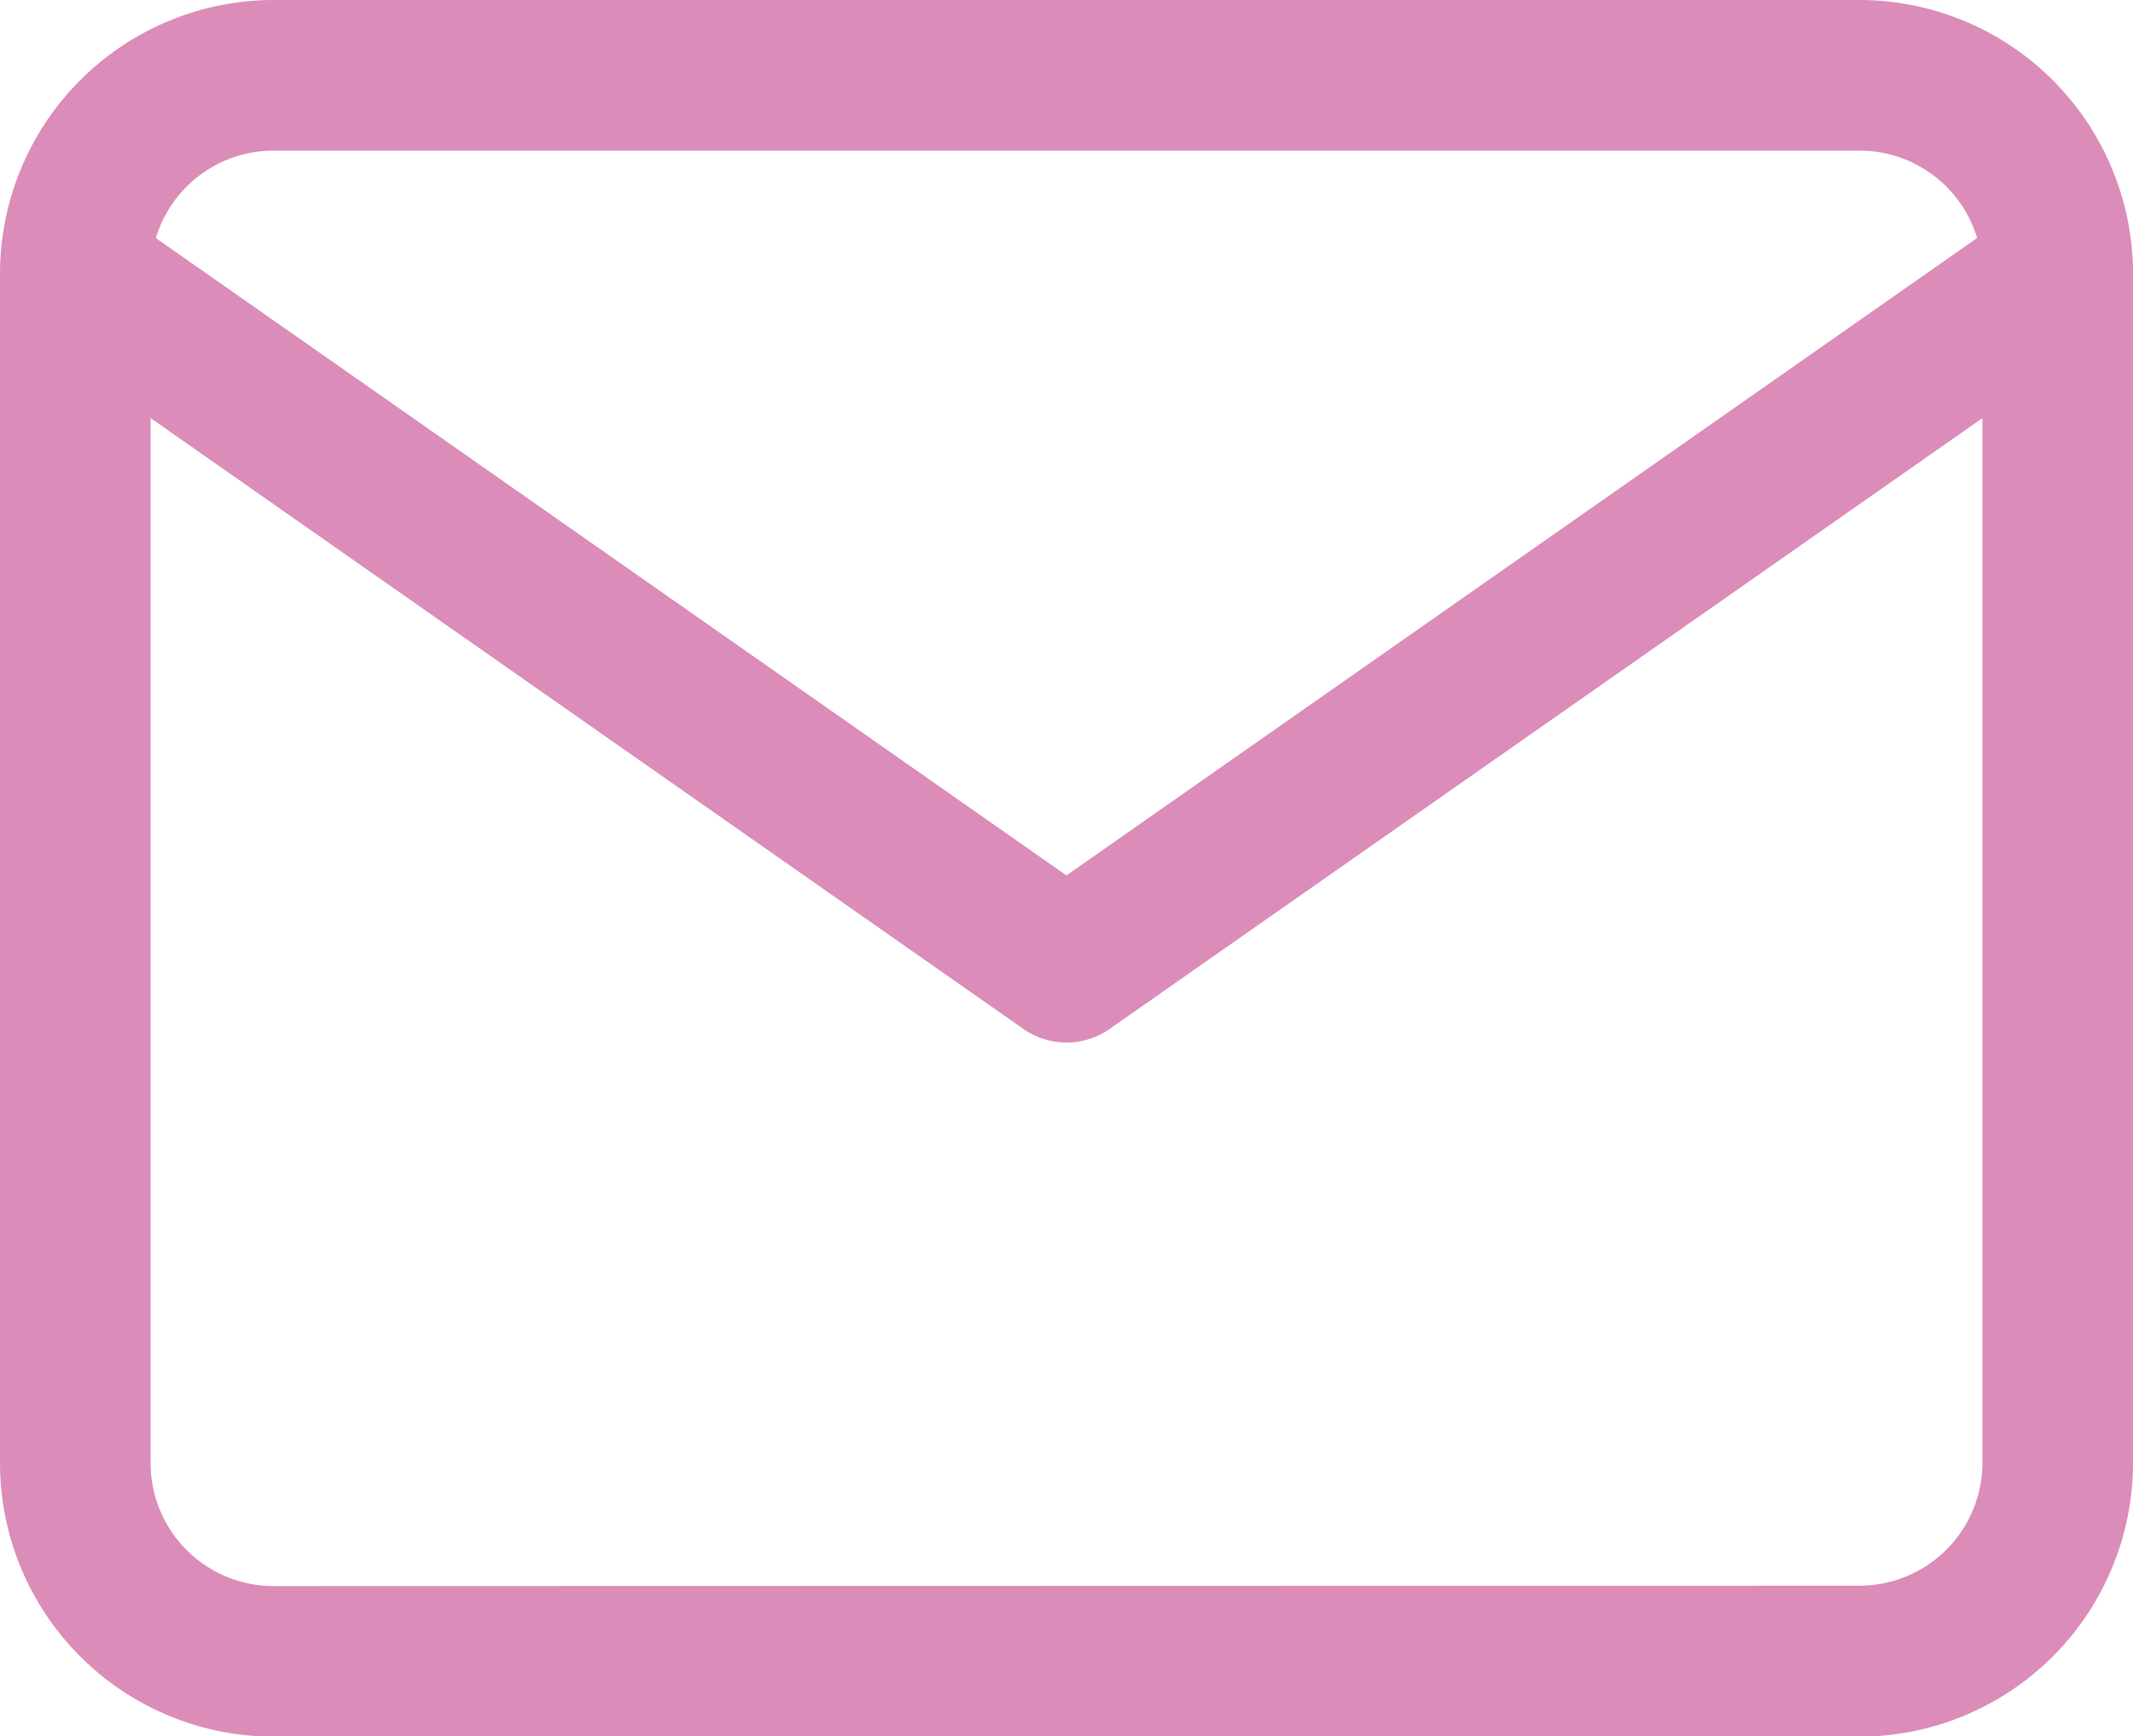 <svg xmlns="http://www.w3.org/2000/svg" width="28.326" height="23.061" viewBox="0 0 28.326 23.061">
  <g id="mail_1_" data-name="mail (1)" transform="translate(-1 -3)">
    <path id="パス_898" data-name="パス 898" d="M4.633,3H25.693a3.637,3.637,0,0,1,3.633,3.633v15.8a3.637,3.637,0,0,1-3.633,3.633H4.633A3.637,3.637,0,0,1,1,22.428V6.633A3.637,3.637,0,0,1,4.633,3ZM25.693,24.061a1.634,1.634,0,0,0,1.633-1.633V6.633A1.634,1.634,0,0,0,25.693,5H4.633A1.634,1.634,0,0,0,3,6.633v15.8a1.634,1.634,0,0,0,1.633,1.633Z" fill="#db8cb9"/>
    <path id="パス_899" data-name="パス 899" d="M15.163,16.214a1,1,0,0,1-.573-.181L1.427,6.819A1,1,0,0,1,2.573,5.181l12.589,8.813L27.752,5.181A1,1,0,0,1,28.9,6.819L15.736,16.033A1,1,0,0,1,15.163,16.214Z" transform="translate(0 0.633)" fill="#db8cb9"/>
  </g>
</svg>
